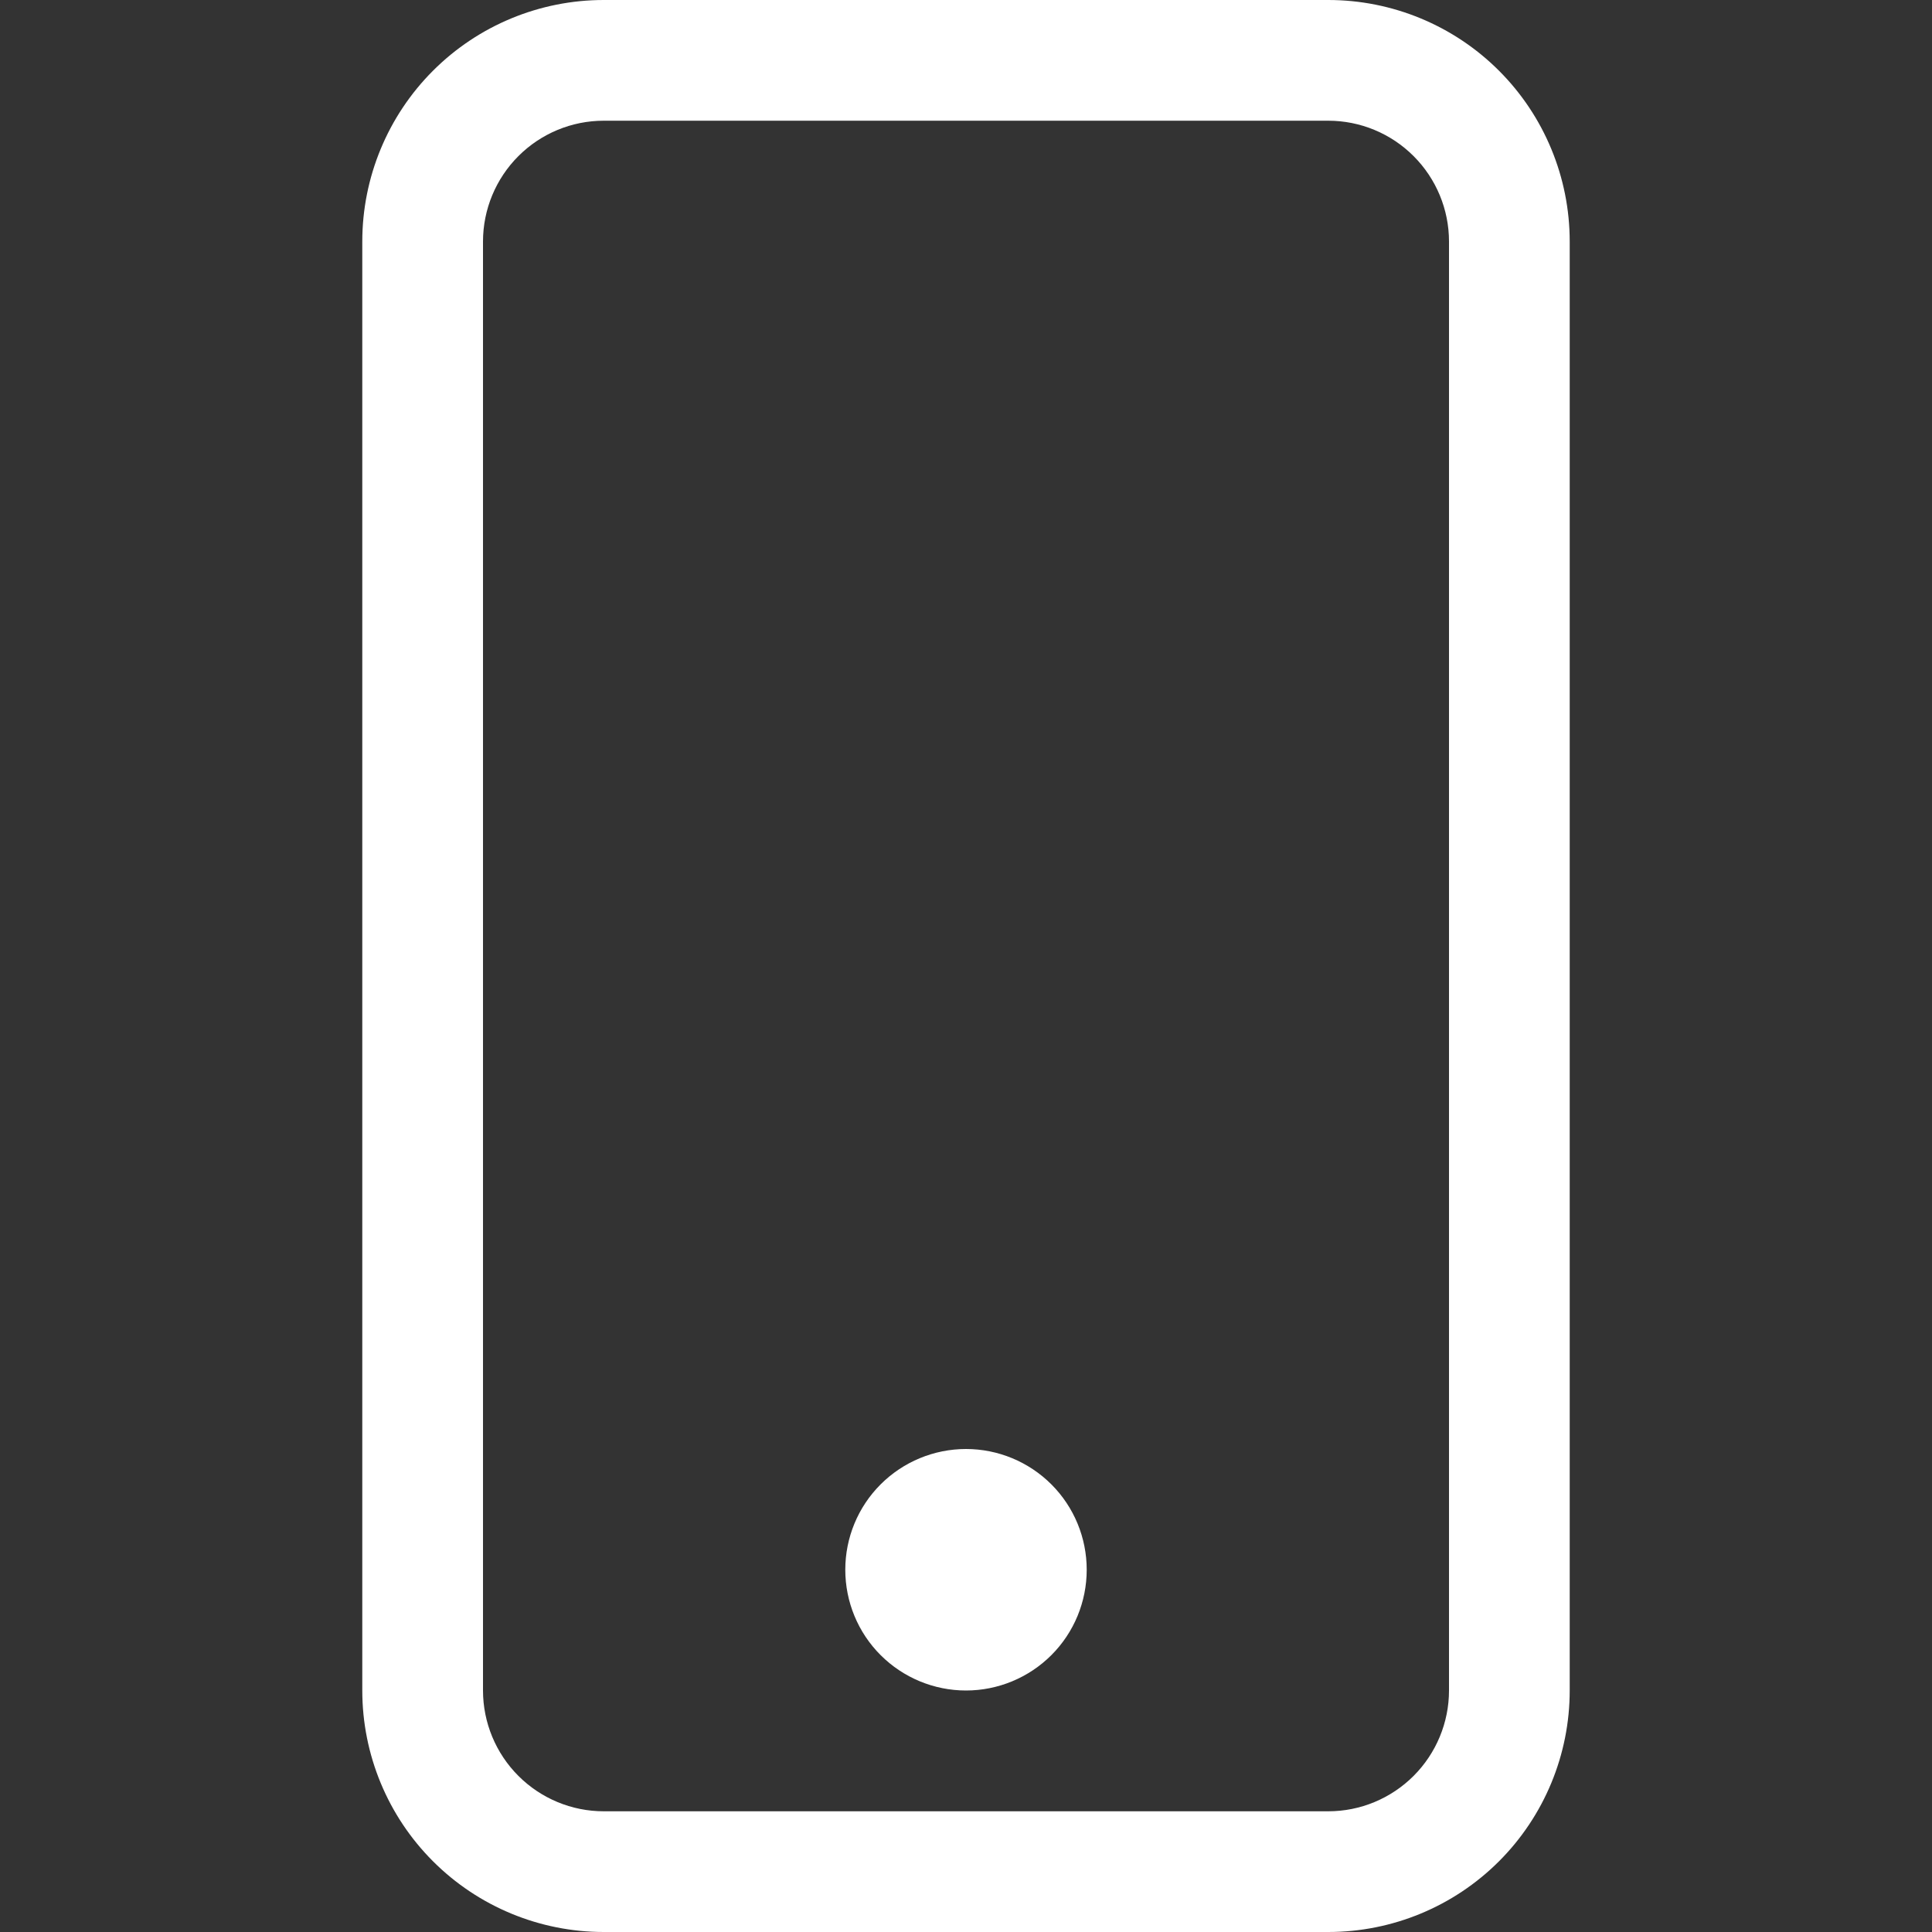 <svg width="25" height="25" viewBox="0 0 25 25" fill="none" xmlns="http://www.w3.org/2000/svg">
<rect x="0" y="0" width="25" height="25" fill="#333333" stroke="none"/>
<g clip-path="url(#clip0_29_283)">
<path d="M17.188 1.562C17.602 1.562 17.999 1.727 18.292 2.02C18.585 2.313 18.75 2.711 18.75 3.125V21.875C18.75 22.289 18.585 22.687 18.292 22.98C17.999 23.273 17.602 23.438 17.188 23.438H7.812C7.398 23.438 7.001 23.273 6.708 22.98C6.415 22.687 6.25 22.289 6.25 21.875V3.125C6.25 2.711 6.415 2.313 6.708 2.02C7.001 1.727 7.398 1.562 7.812 1.562H17.188ZM7.812 0C6.984 0 6.189 0.329 5.603 0.915C5.017 1.501 4.688 2.296 4.688 3.125V21.875C4.688 22.704 5.017 23.499 5.603 24.085C6.189 24.671 6.984 25 7.812 25H17.188C18.016 25 18.811 24.671 19.397 24.085C19.983 23.499 20.312 22.704 20.312 21.875V3.125C20.312 2.296 19.983 1.501 19.397 0.915C18.811 0.329 18.016 0 17.188 0L7.812 0Z" fill="white"/>
<path d="M12.5 21.875C12.914 21.875 13.312 21.71 13.605 21.417C13.898 21.124 14.062 20.727 14.062 20.312C14.062 19.898 13.898 19.501 13.605 19.208C13.312 18.915 12.914 18.75 12.5 18.75C12.086 18.75 11.688 18.915 11.395 19.208C11.102 19.501 10.938 19.898 10.938 20.312C10.938 20.727 11.102 21.124 11.395 21.417C11.688 21.71 12.086 21.875 12.5 21.875Z" fill="white"/>
</g>
<defs>
<clipPath id="clip0_29_283">
<rect width="25" height="25" fill="white"/>
</clipPath>
</defs>
</svg>

